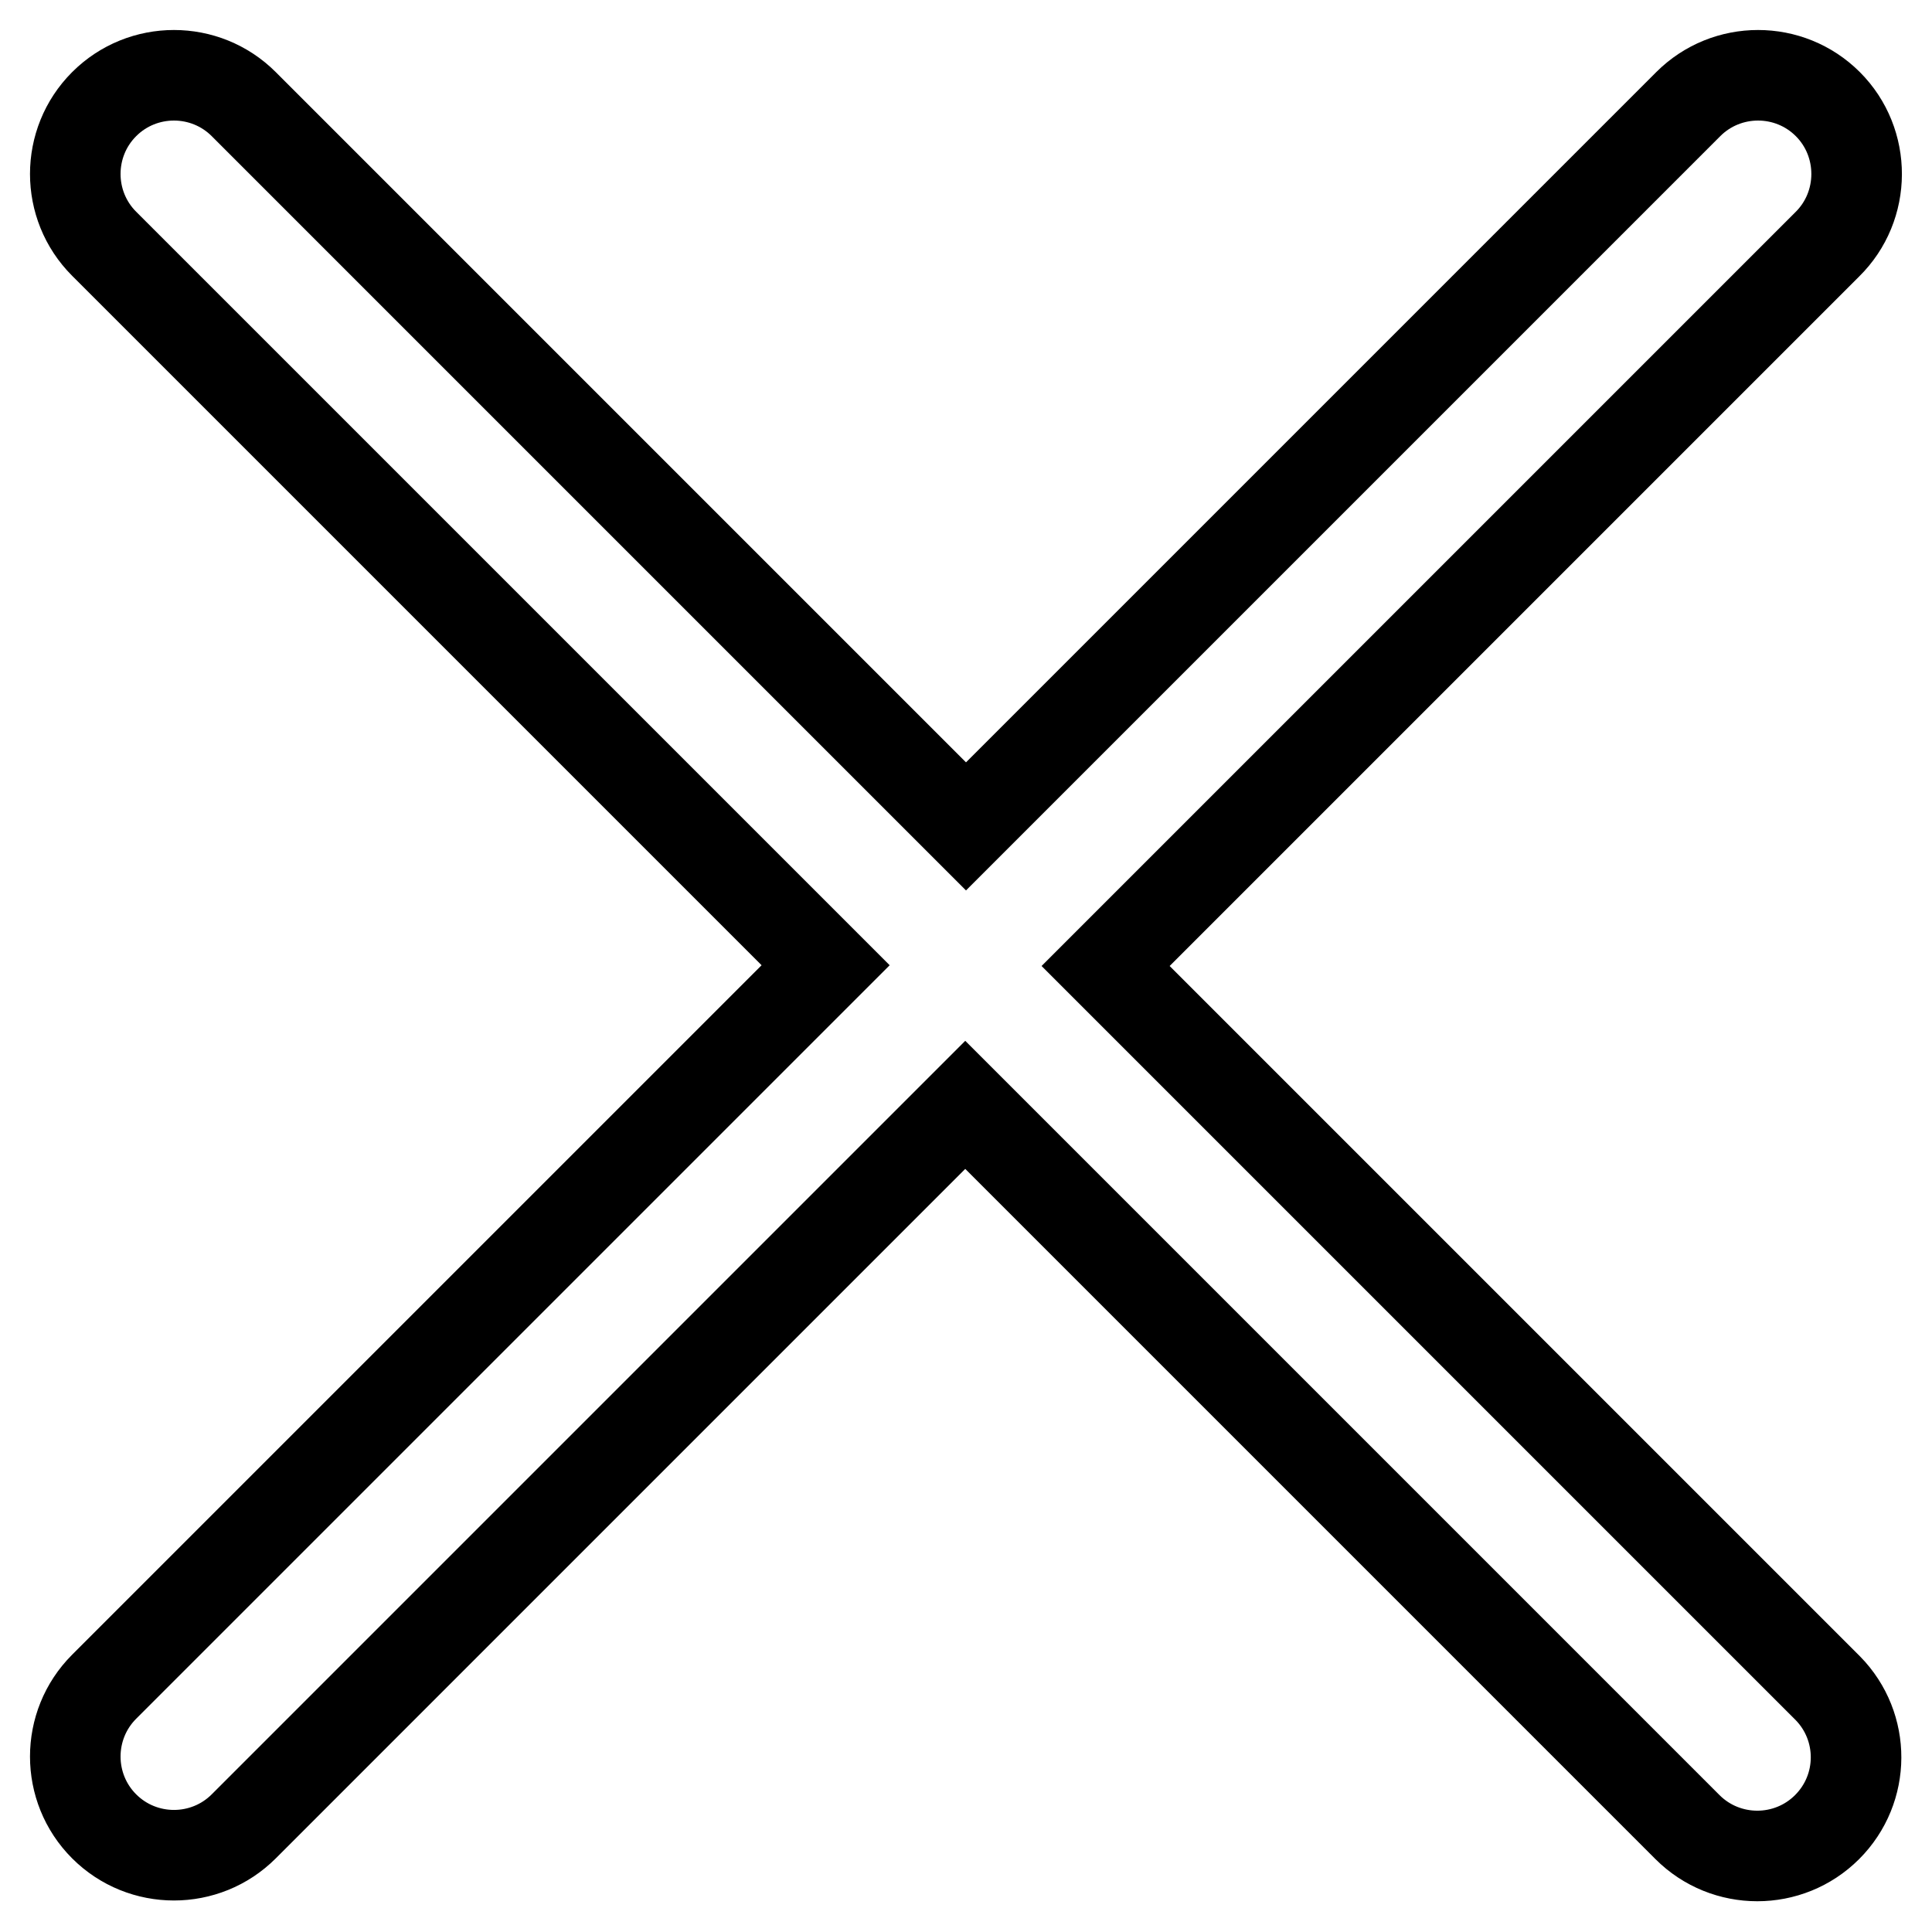 <?xml version="1.0" encoding="utf-8"?>
<!-- Svg Vector Icons : http://www.onlinewebfonts.com/icon -->
<!DOCTYPE svg PUBLIC "-//W3C//DTD SVG 1.1//EN" "http://www.w3.org/Graphics/SVG/1.1/DTD/svg11.dtd">
<svg version="1.1" xmlns="http://www.w3.org/2000/svg" xmlns:xlink="http://www.w3.org/1999/xlink" x="0px" y="0px" viewBox="0 0 256 256" enable-background="new 0 0 256 256" xml:space="preserve">
<g><g><path stroke-width="12" fill-opacity="0" stroke="#000000"  d="M242.2,13.8c-5.1-5.1-13.4-5.1-18.5,0L128,109.5L32.3,13.8c-5.1-5.1-13.4-5.1-18.5,0l0,0c-5.1,5.1-5.1,13.4,0,18.5l95.6,95.6l-95.6,95.6c-5.1,5.1-5.1,13.4,0,18.5c5.1,5.1,13.4,5.1,18.5,0l95.6-95.6l95.7,95.7c5.1,5.1,13.4,5.1,18.5,0l0,0c5.1-5.1,5.1-13.3,0.1-18.4L146.5,128l95.6-95.6C247.3,27.3,247.3,18.9,242.2,13.8z"/></g></g>
</svg>